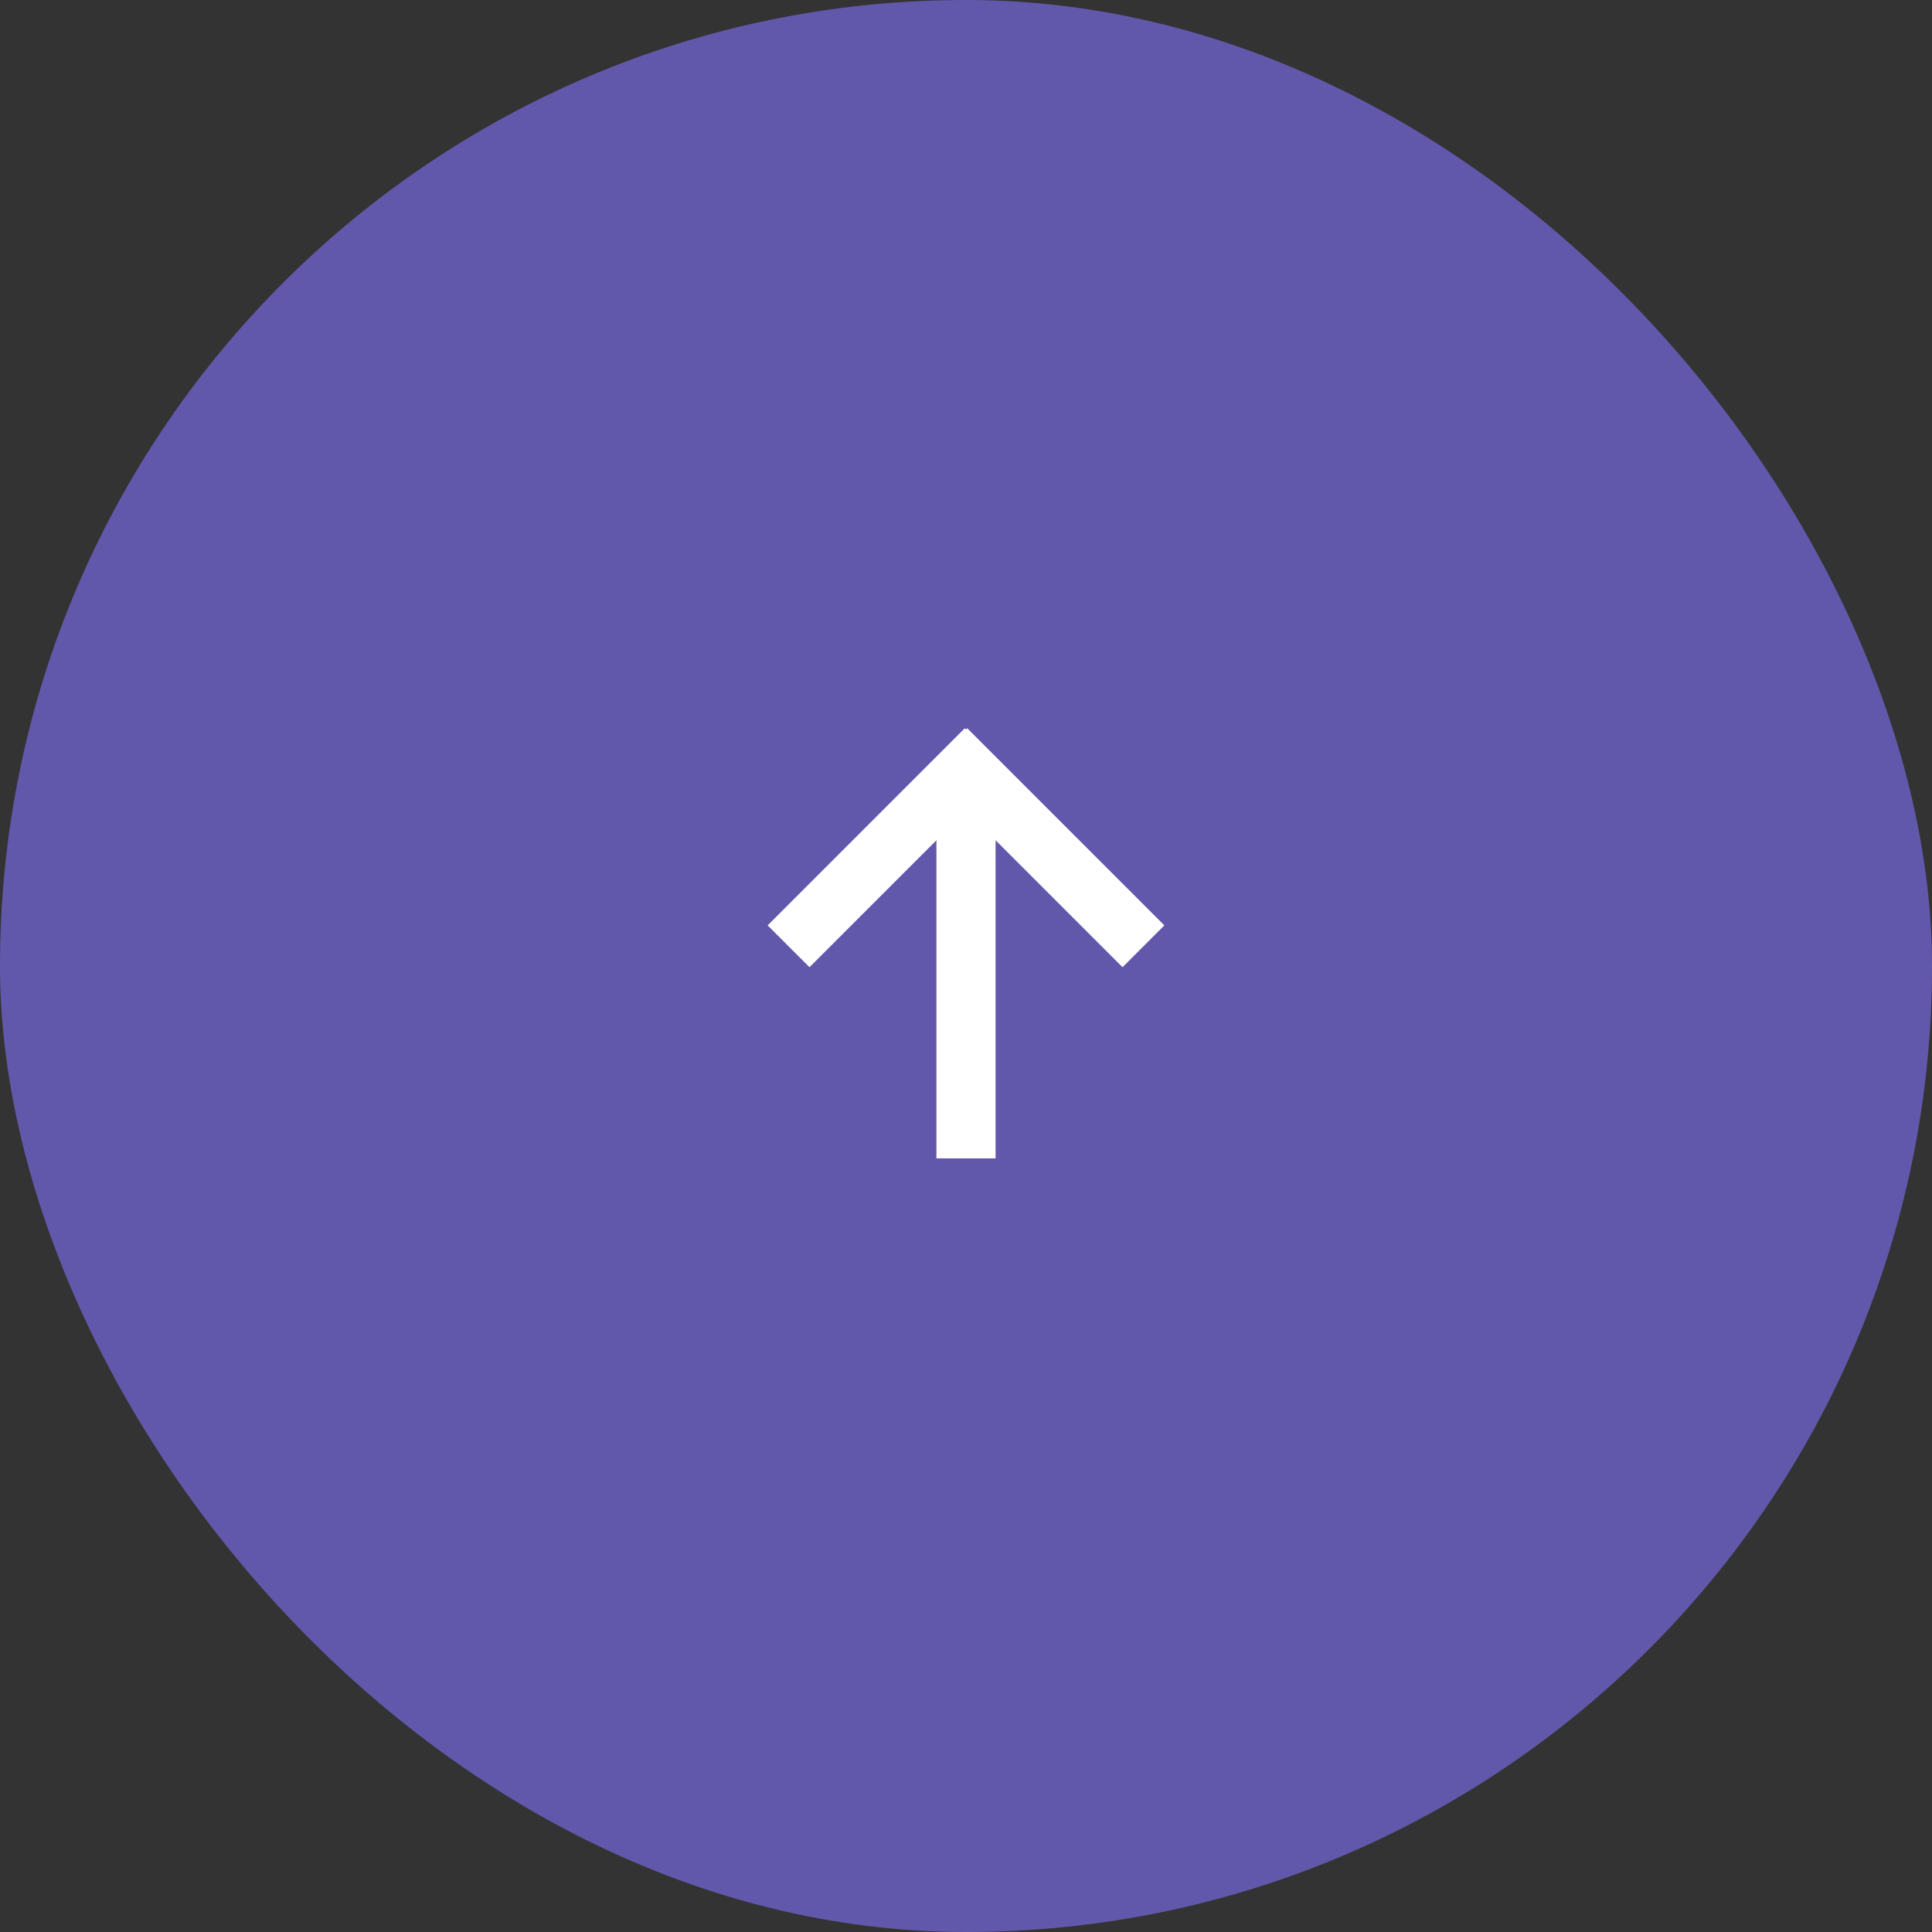 <svg xmlns="http://www.w3.org/2000/svg" width="98" height="98" viewBox="0 0 98 98">
  <rect x="0" y="0" width="98" height="98" fill="#333333" stroke="none"/>
  <g id="グループ_175" data-name="グループ 175" transform="translate(-1468 -3)">
    <rect id="長方形_311" data-name="長方形 311" width="98" height="98" rx="49" transform="translate(1468 3)" fill="#6258ab"/>
    <g id="グループ_110" data-name="グループ 110" transform="translate(37.5 4.5)">
      <line id="線_7" data-name="線 7" x2="10" y2="10" transform="translate(1478.5 36.5)" fill="none" stroke="#fff" stroke-width="3"/>
      <line id="線_48" data-name="線 48" x1="10" y2="10" transform="translate(1470.5 36.5)" fill="none" stroke="#fff" stroke-width="3"/>
      <path id="パス_49" data-name="パス 49" d="M0,0H18.531" transform="translate(1479.5 38.727) rotate(90)" fill="none" stroke="#fff" stroke-width="3"/>
    </g>
  </g>
</svg>
